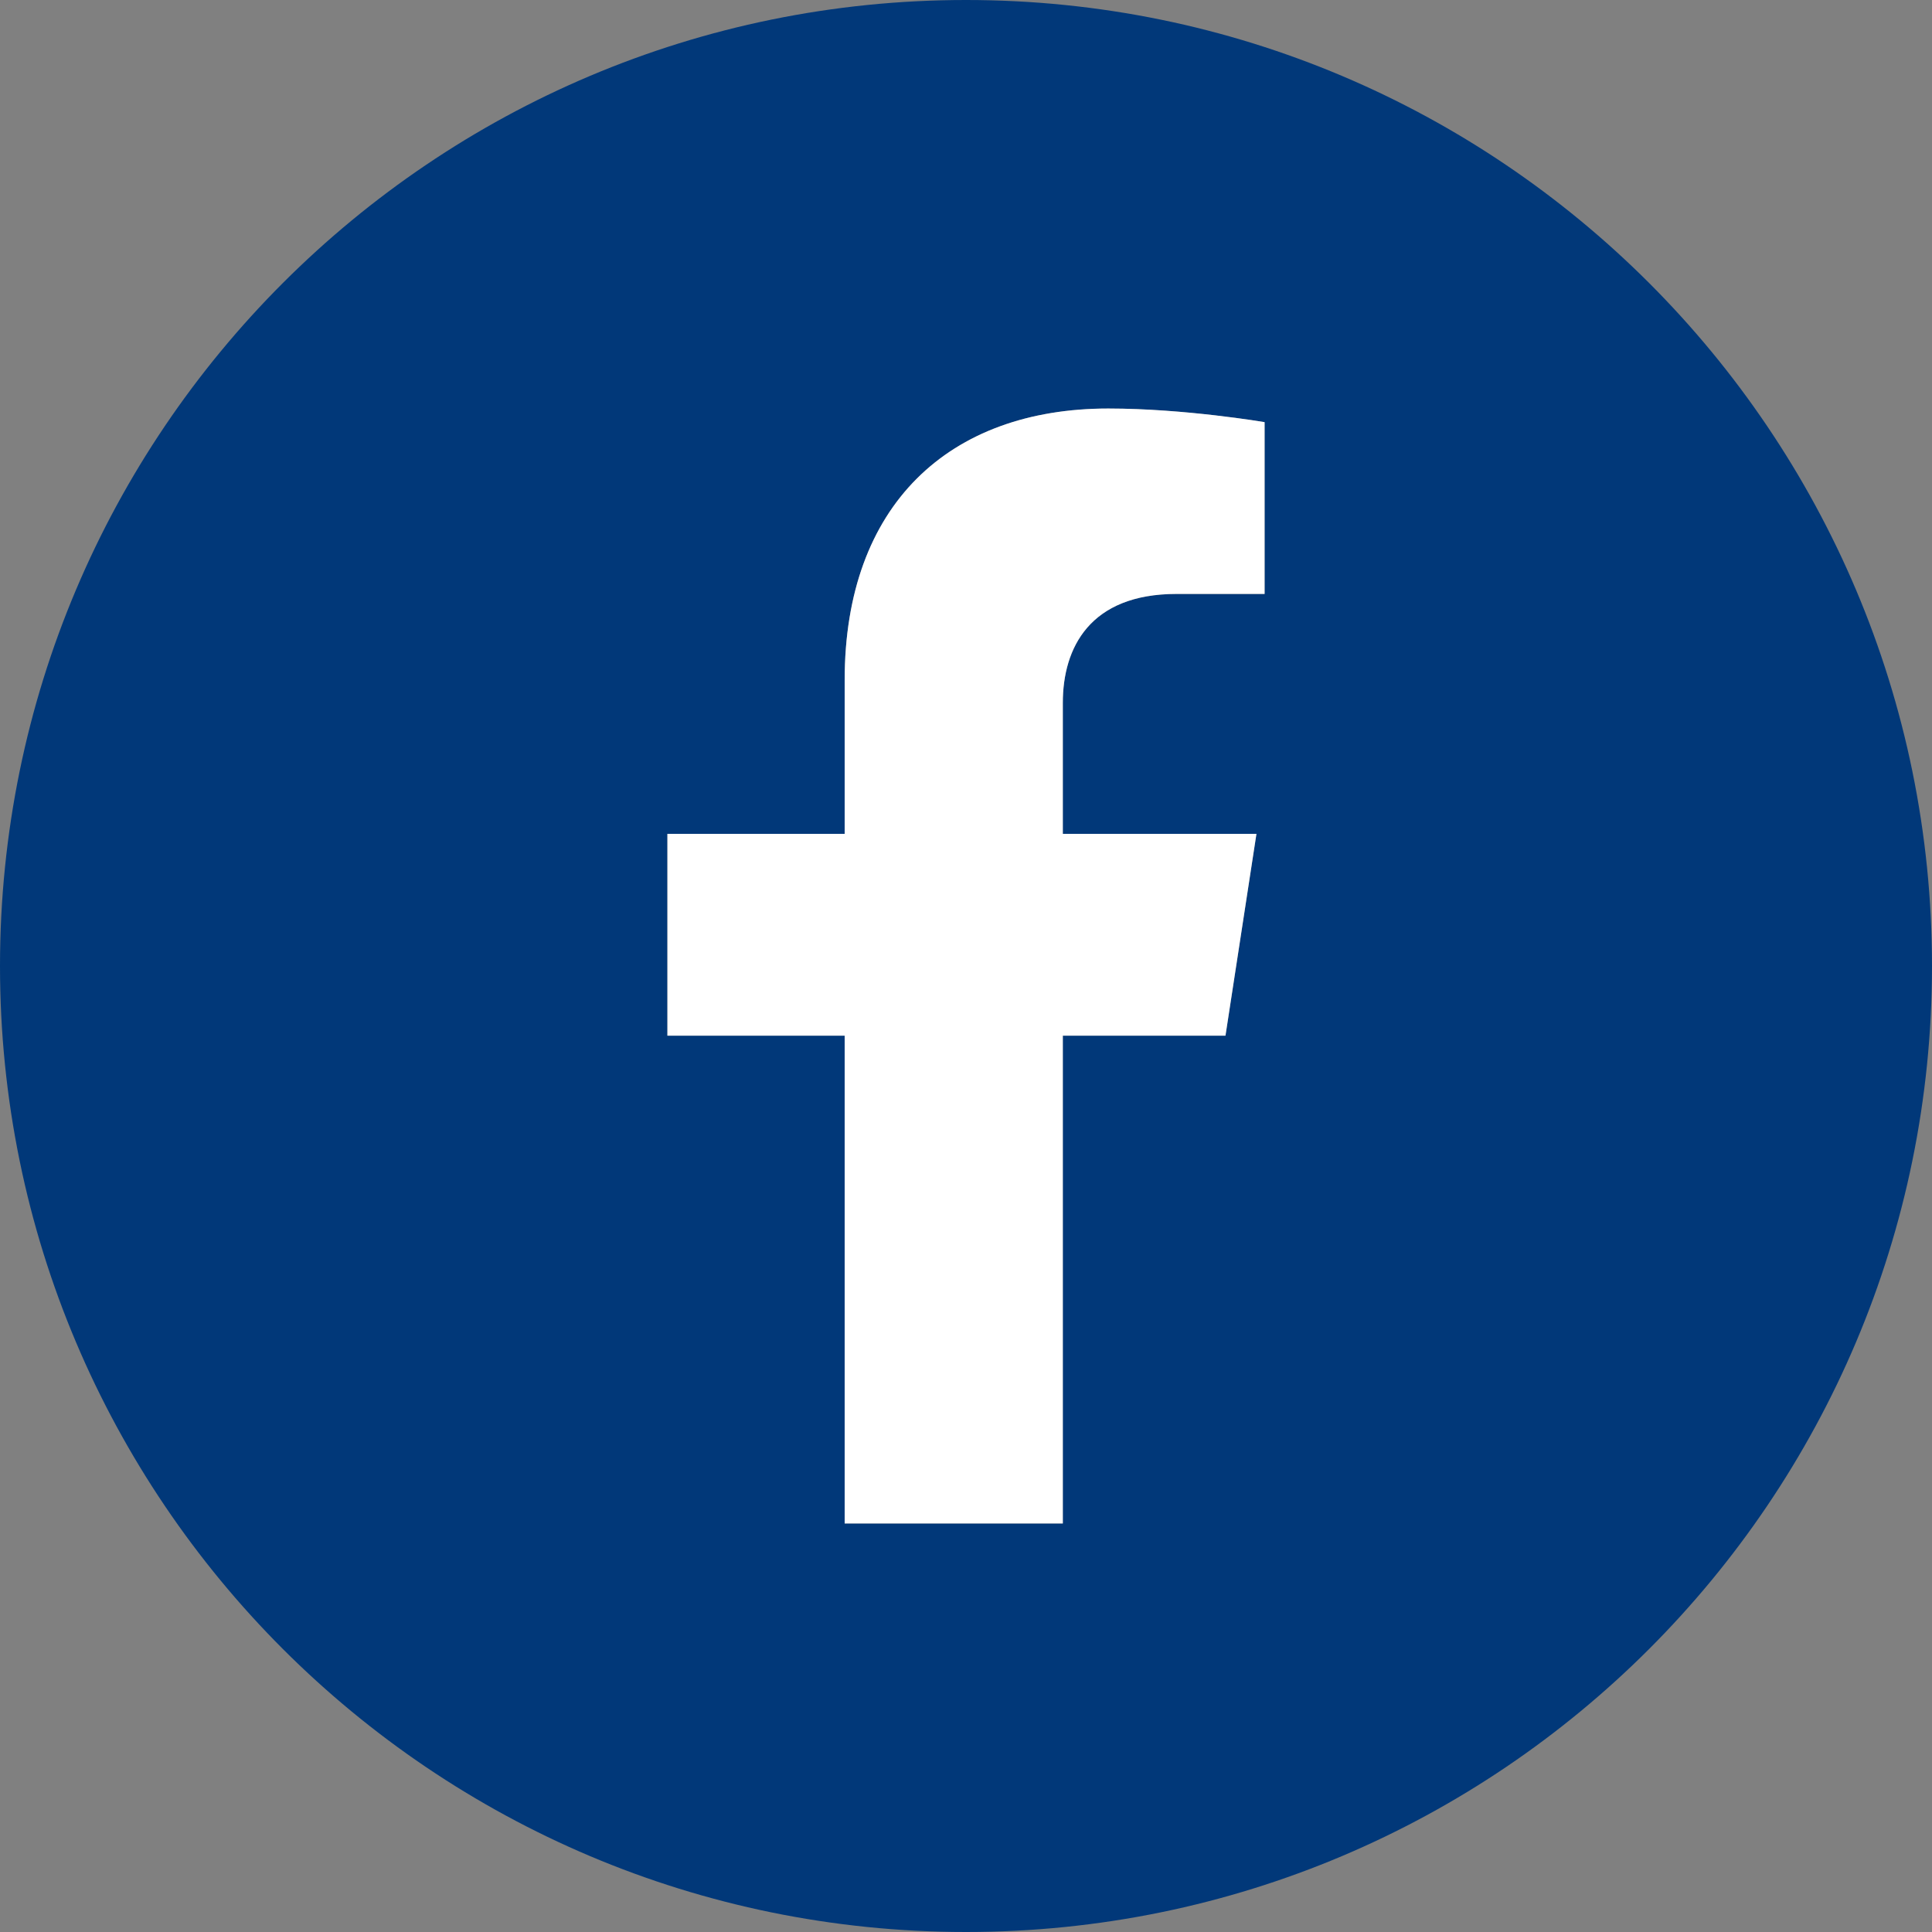<?xml version="1.0" encoding="UTF-8"?>
<svg xmlns="http://www.w3.org/2000/svg" id="a" viewBox="0 0 497.9 497.9">
  <rect x="0" y="0" width="497.9" height="497.9" fill="#808080" stroke="none"/>
  <path d="m248.95,0C111.46,0,0,111.46,0,248.95s111.46,248.95,248.95,248.95,248.95-111.46,248.95-248.95S386.44,0,248.95,0Zm76.95,153.07h-22.68c-22.35,0-29.32,13.87-29.32,28.09v33.75h49.9l-7.98,52h-41.92v125.71h-56.22v-125.71h-45.68v-52h45.68v-39.63c0-45.09,26.86-69.99,67.95-69.99,19.68,0,40.27,3.51,40.27,3.51v44.27Z" style="fill:#013879;"></path>
  <path d="m217.68,175.27v39.63h-45.68v52h45.68v125.71h56.22v-125.71h41.92l7.98-52h-49.9v-33.75c0-14.23,6.97-28.09,29.32-28.09h22.68v-44.27s-20.58-3.51-40.27-3.51c-41.09,0-67.95,24.91-67.95,69.99Z" style="fill:#fff;"></path>
</svg>
